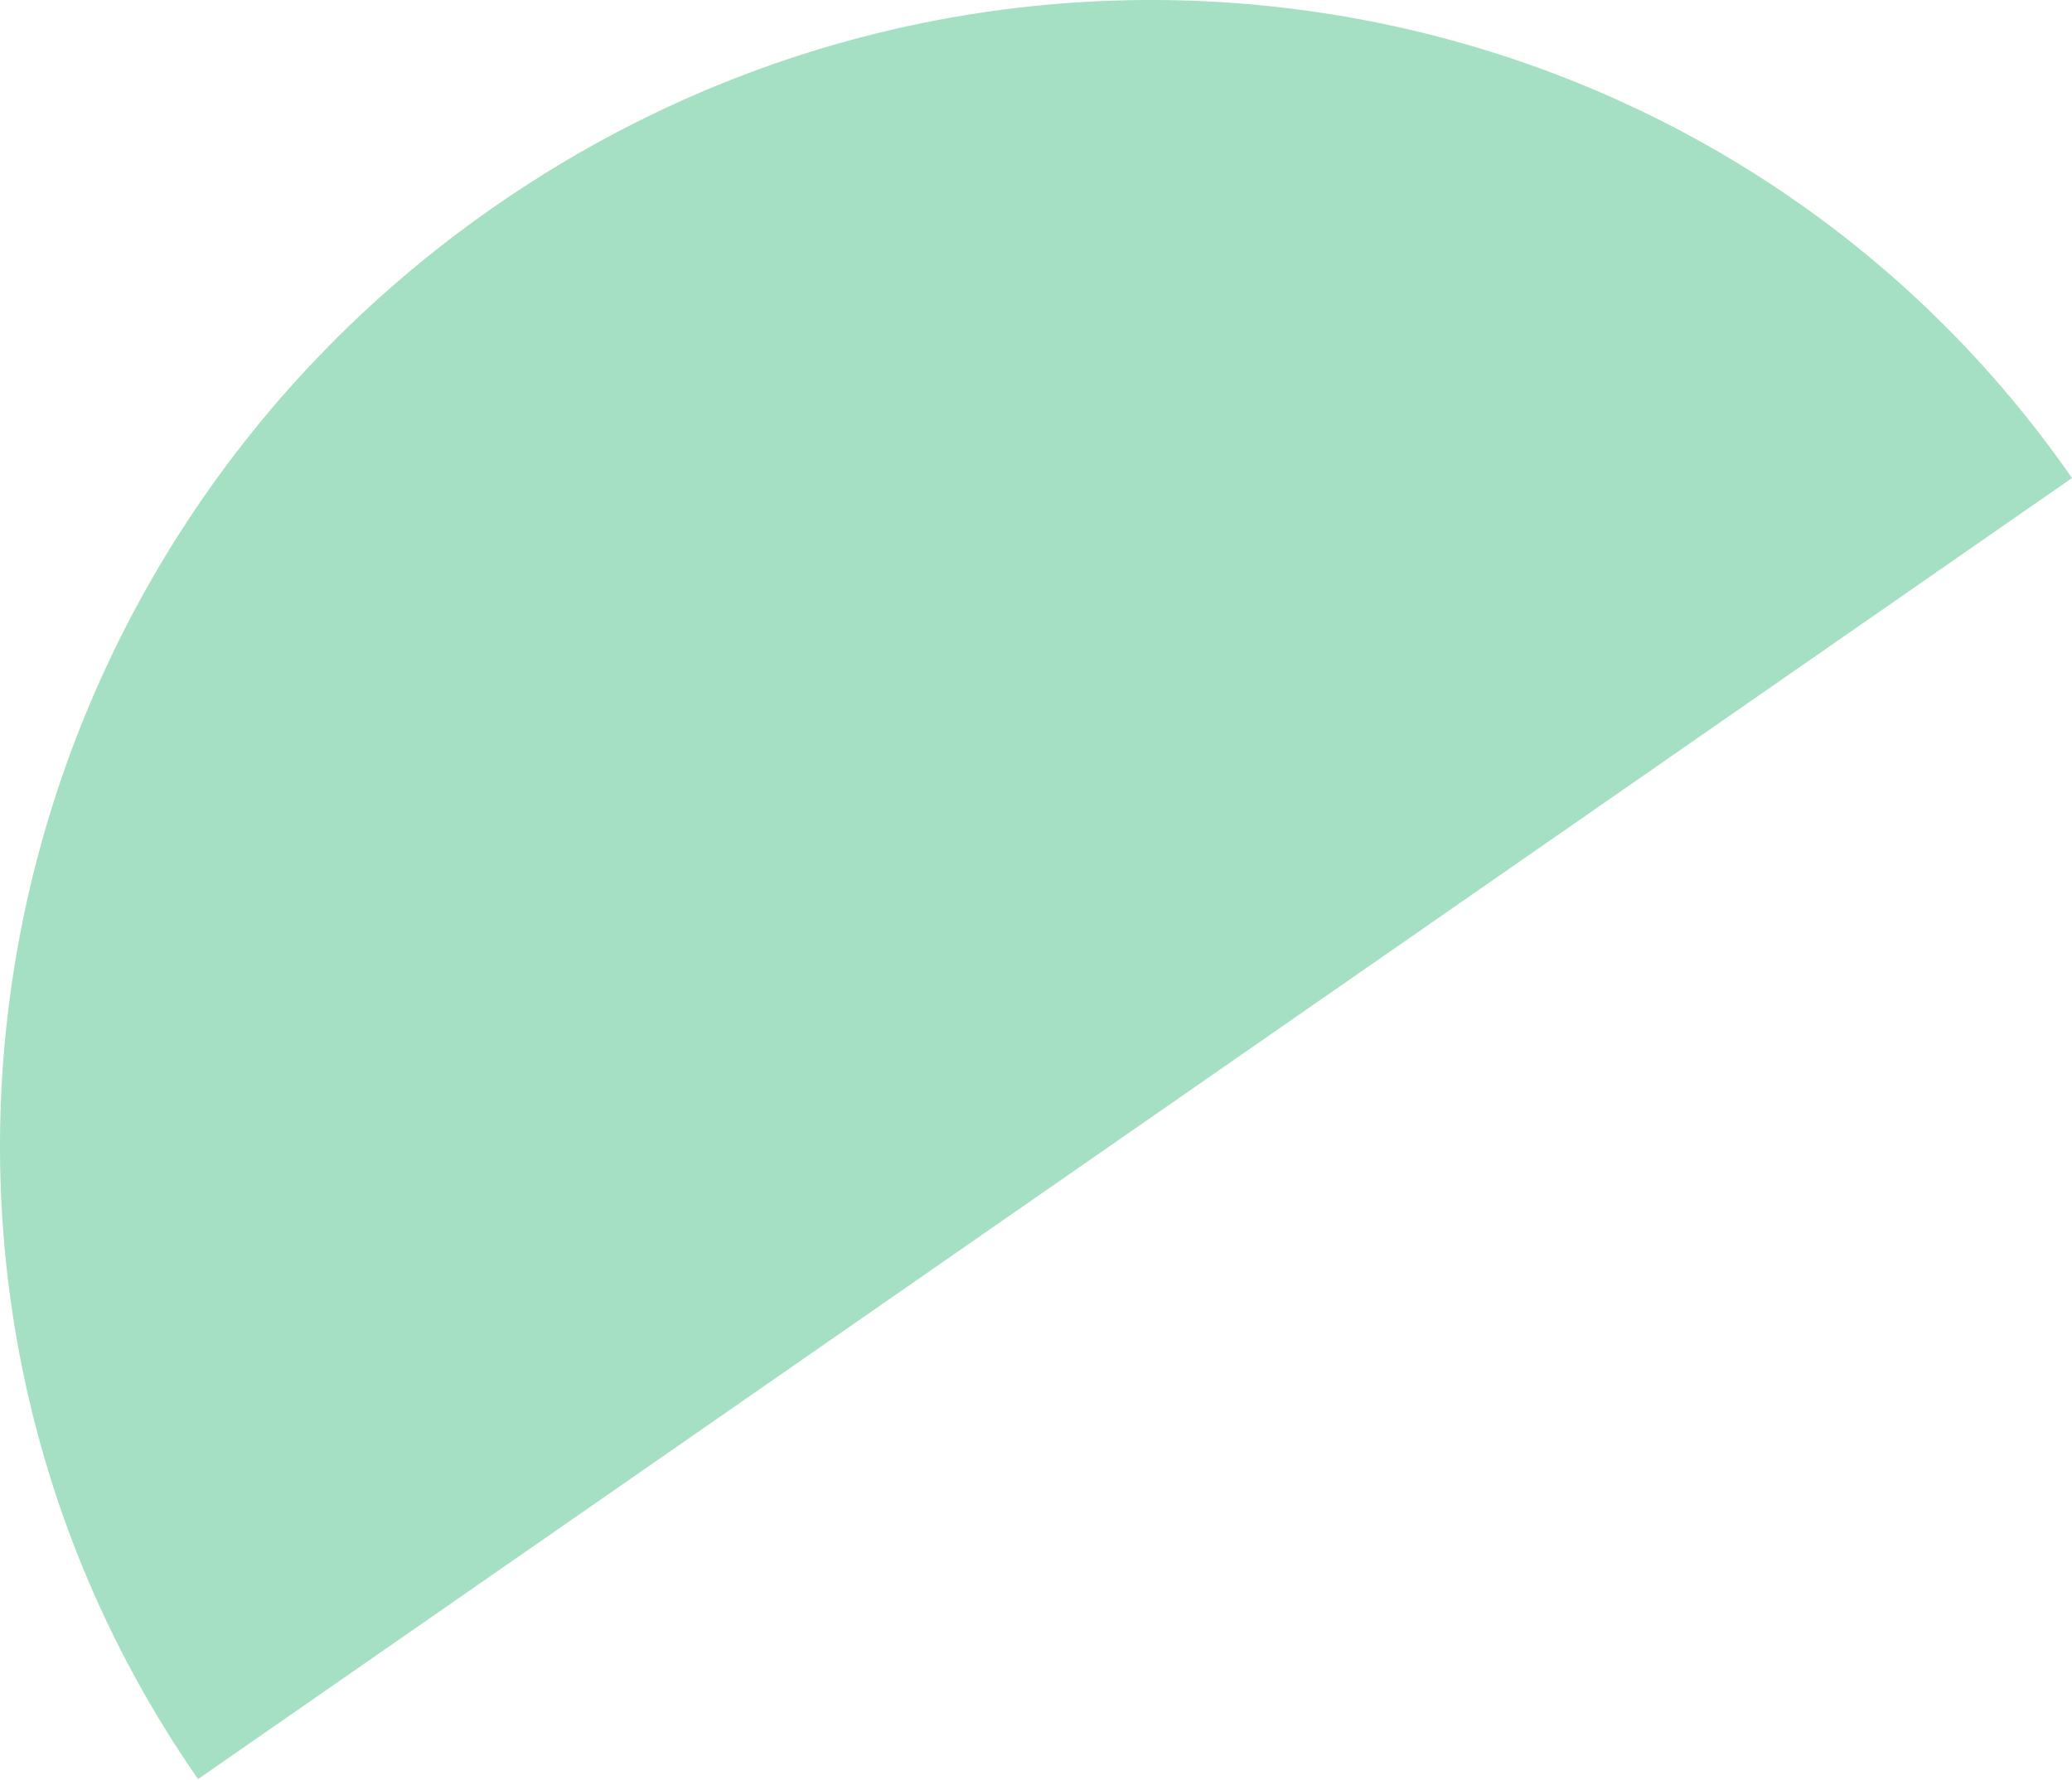 <?xml version="1.0" encoding="UTF-8"?> <svg xmlns="http://www.w3.org/2000/svg" width="462" height="397" viewBox="0 0 462 397" fill="none"> <path d="M110.289 46.046C-5.094 126.169 -34.702 283.185 44.159 396.752L462 106.602C383.139 -6.965 225.673 -34.076 110.289 46.046Z" fill="#A5E0C4"></path> </svg> 